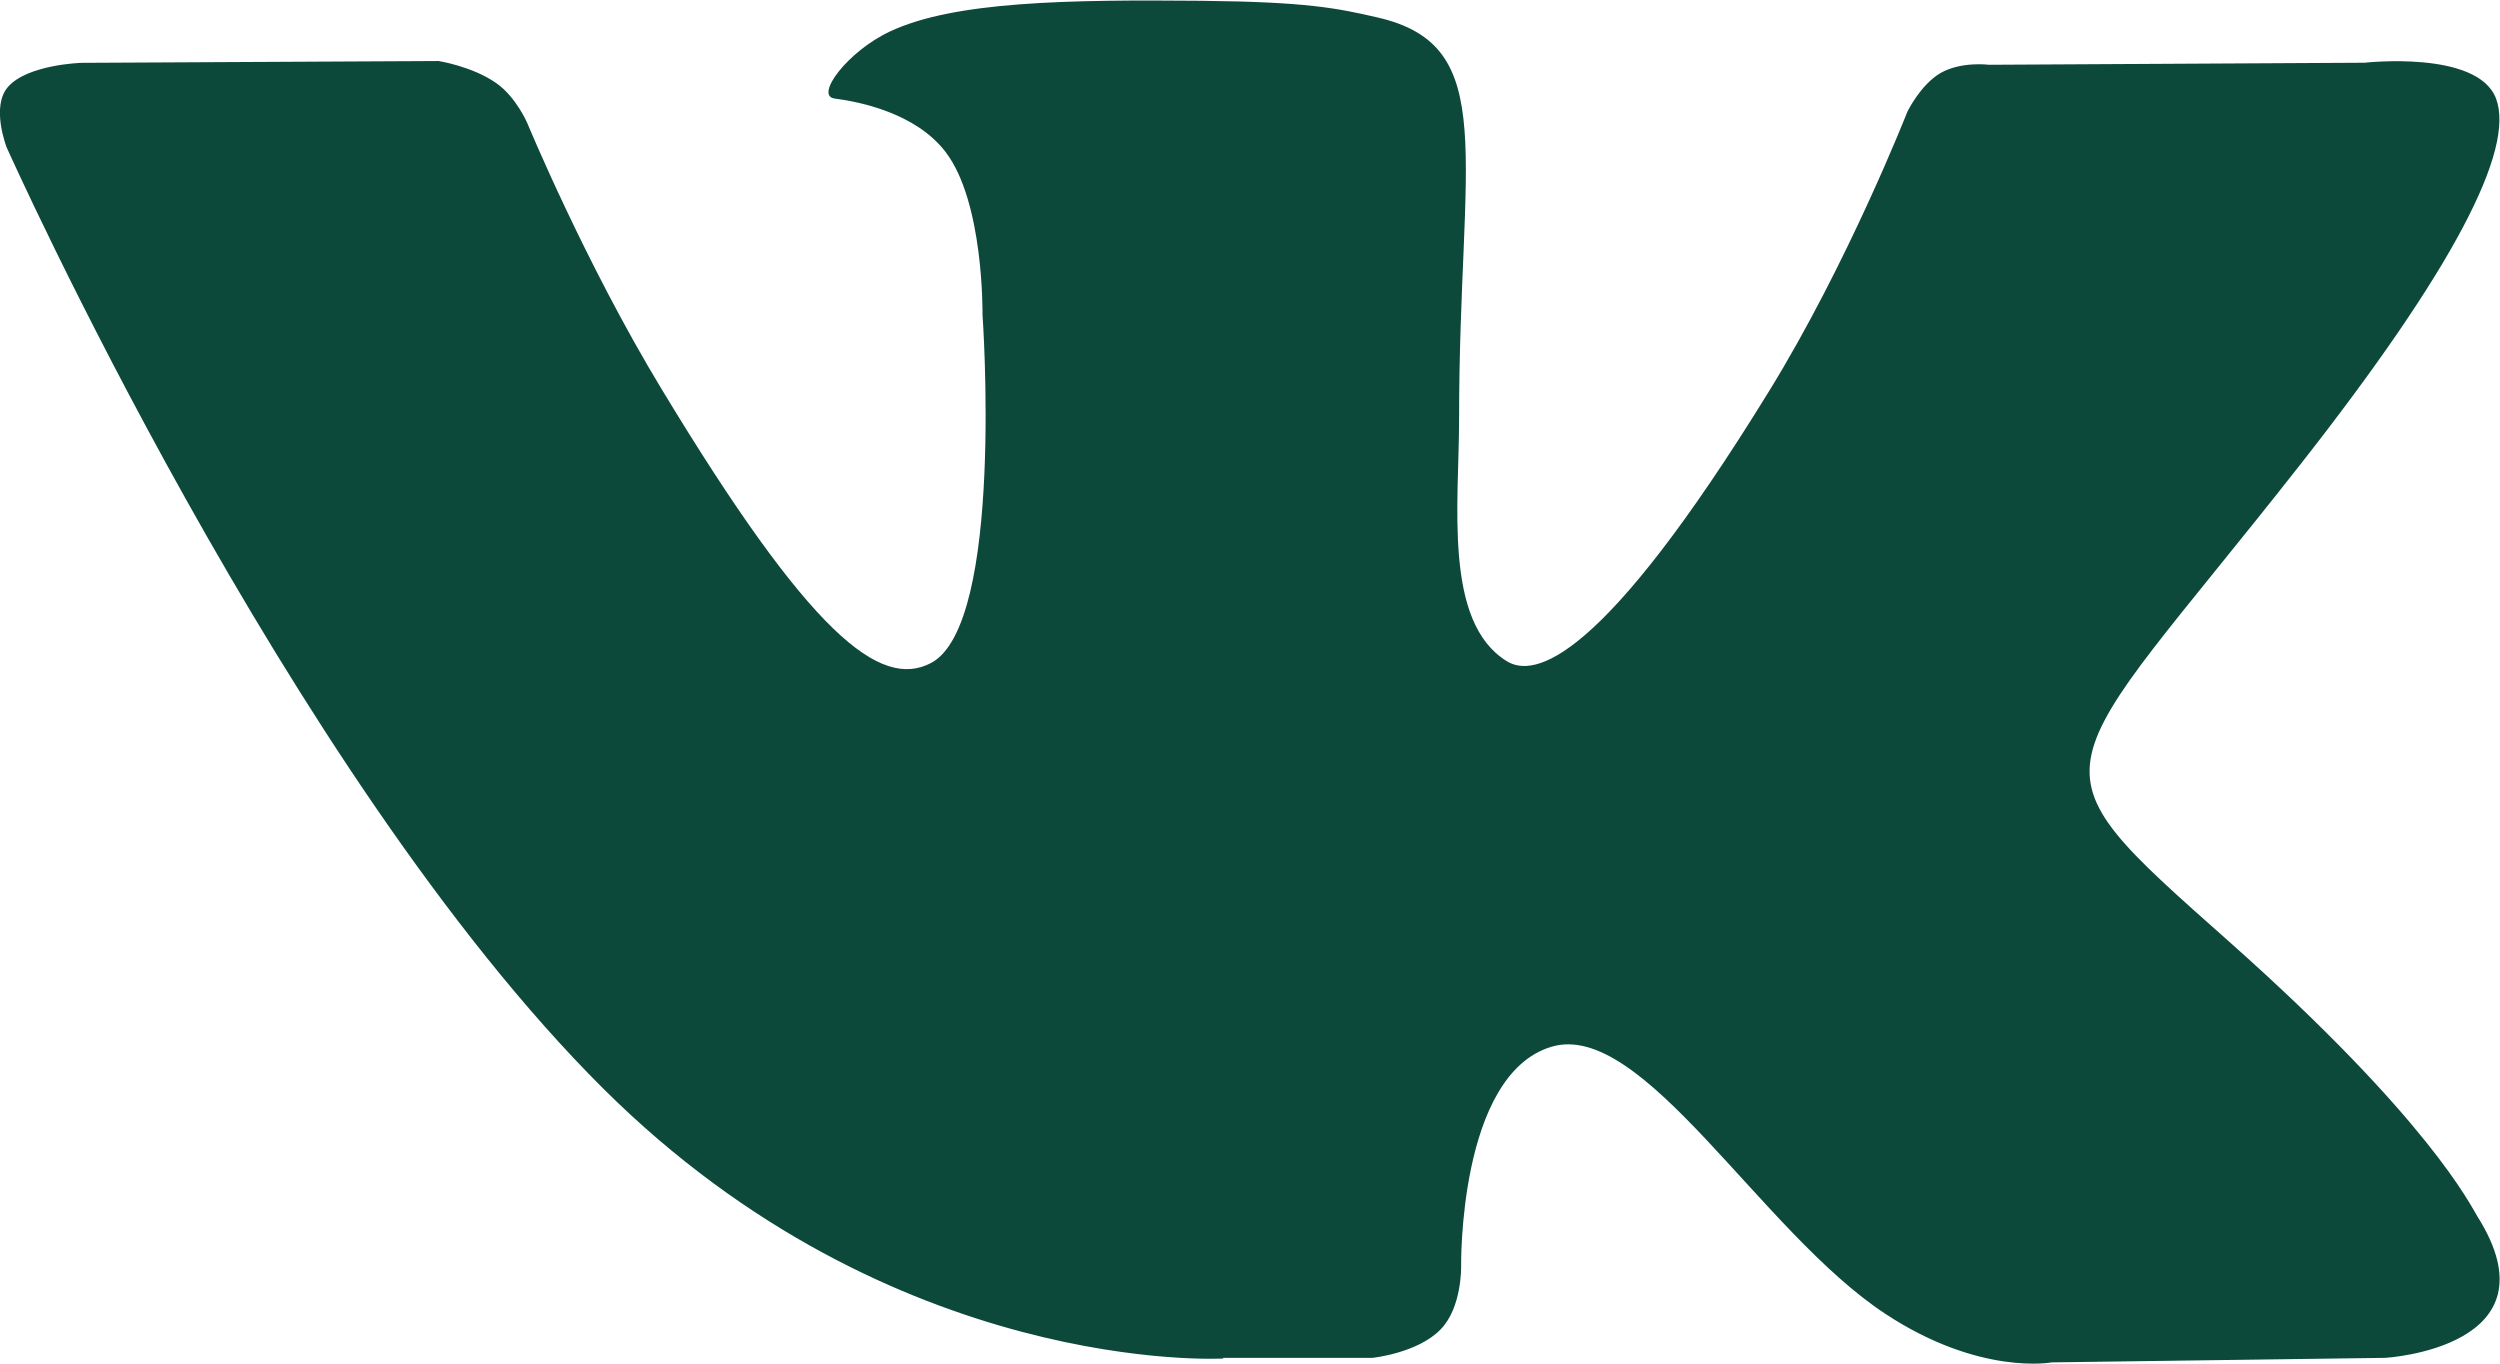 <?xml version="1.0" encoding="UTF-8"?> <svg xmlns="http://www.w3.org/2000/svg" width="22" height="12" viewBox="0 0 22 12" fill="none"><g clip-path="url(#clip0_65_149)"><path d="M10.764 11.949H12.078C12.078 11.949 12.476 11.908 12.678 11.698C12.865 11.507 12.858 11.146 12.858 11.146C12.858 11.146 12.832 9.46 13.651 9.212C14.457 8.968 15.494 10.842 16.593 11.563C17.423 12.109 18.055 11.989 18.055 11.989L20.992 11.949C20.992 11.949 22.529 11.859 21.801 10.704C21.742 10.61 21.376 9.85 19.617 8.287C17.775 6.651 18.021 6.917 20.241 4.09C21.593 2.368 22.134 1.315 21.965 0.867C21.803 0.439 20.809 0.552 20.809 0.552L17.503 0.57C17.503 0.57 17.259 0.538 17.076 0.643C16.899 0.747 16.785 0.983 16.785 0.983C16.785 0.983 16.262 2.317 15.563 3.45C14.091 5.84 13.501 5.968 13.259 5.818C12.7 5.473 12.84 4.428 12.84 3.687C12.84 1.37 13.206 0.403 12.124 0.154C11.764 0.071 11.5 0.017 10.579 0.007C9.398 -0.004 8.399 0.011 7.834 0.276C7.456 0.452 7.167 0.844 7.344 0.867C7.562 0.895 8.058 0.994 8.32 1.336C8.66 1.777 8.646 2.767 8.646 2.767C8.646 2.767 8.841 5.495 8.192 5.835C7.745 6.067 7.133 5.593 5.821 3.422C5.148 2.311 4.64 1.083 4.64 1.083C4.64 1.083 4.542 0.854 4.368 0.732C4.156 0.583 3.859 0.537 3.859 0.537L0.716 0.553C0.716 0.553 0.244 0.567 0.071 0.764C-0.083 0.938 0.059 1.298 0.059 1.298C0.059 1.298 2.521 6.803 5.307 9.578C7.863 12.122 10.764 11.955 10.764 11.955V11.949Z" fill="#0D493B"></path></g><defs><clipPath id="clip0_65_149"><rect width="22" height="12" fill="white"></rect></clipPath></defs></svg> 